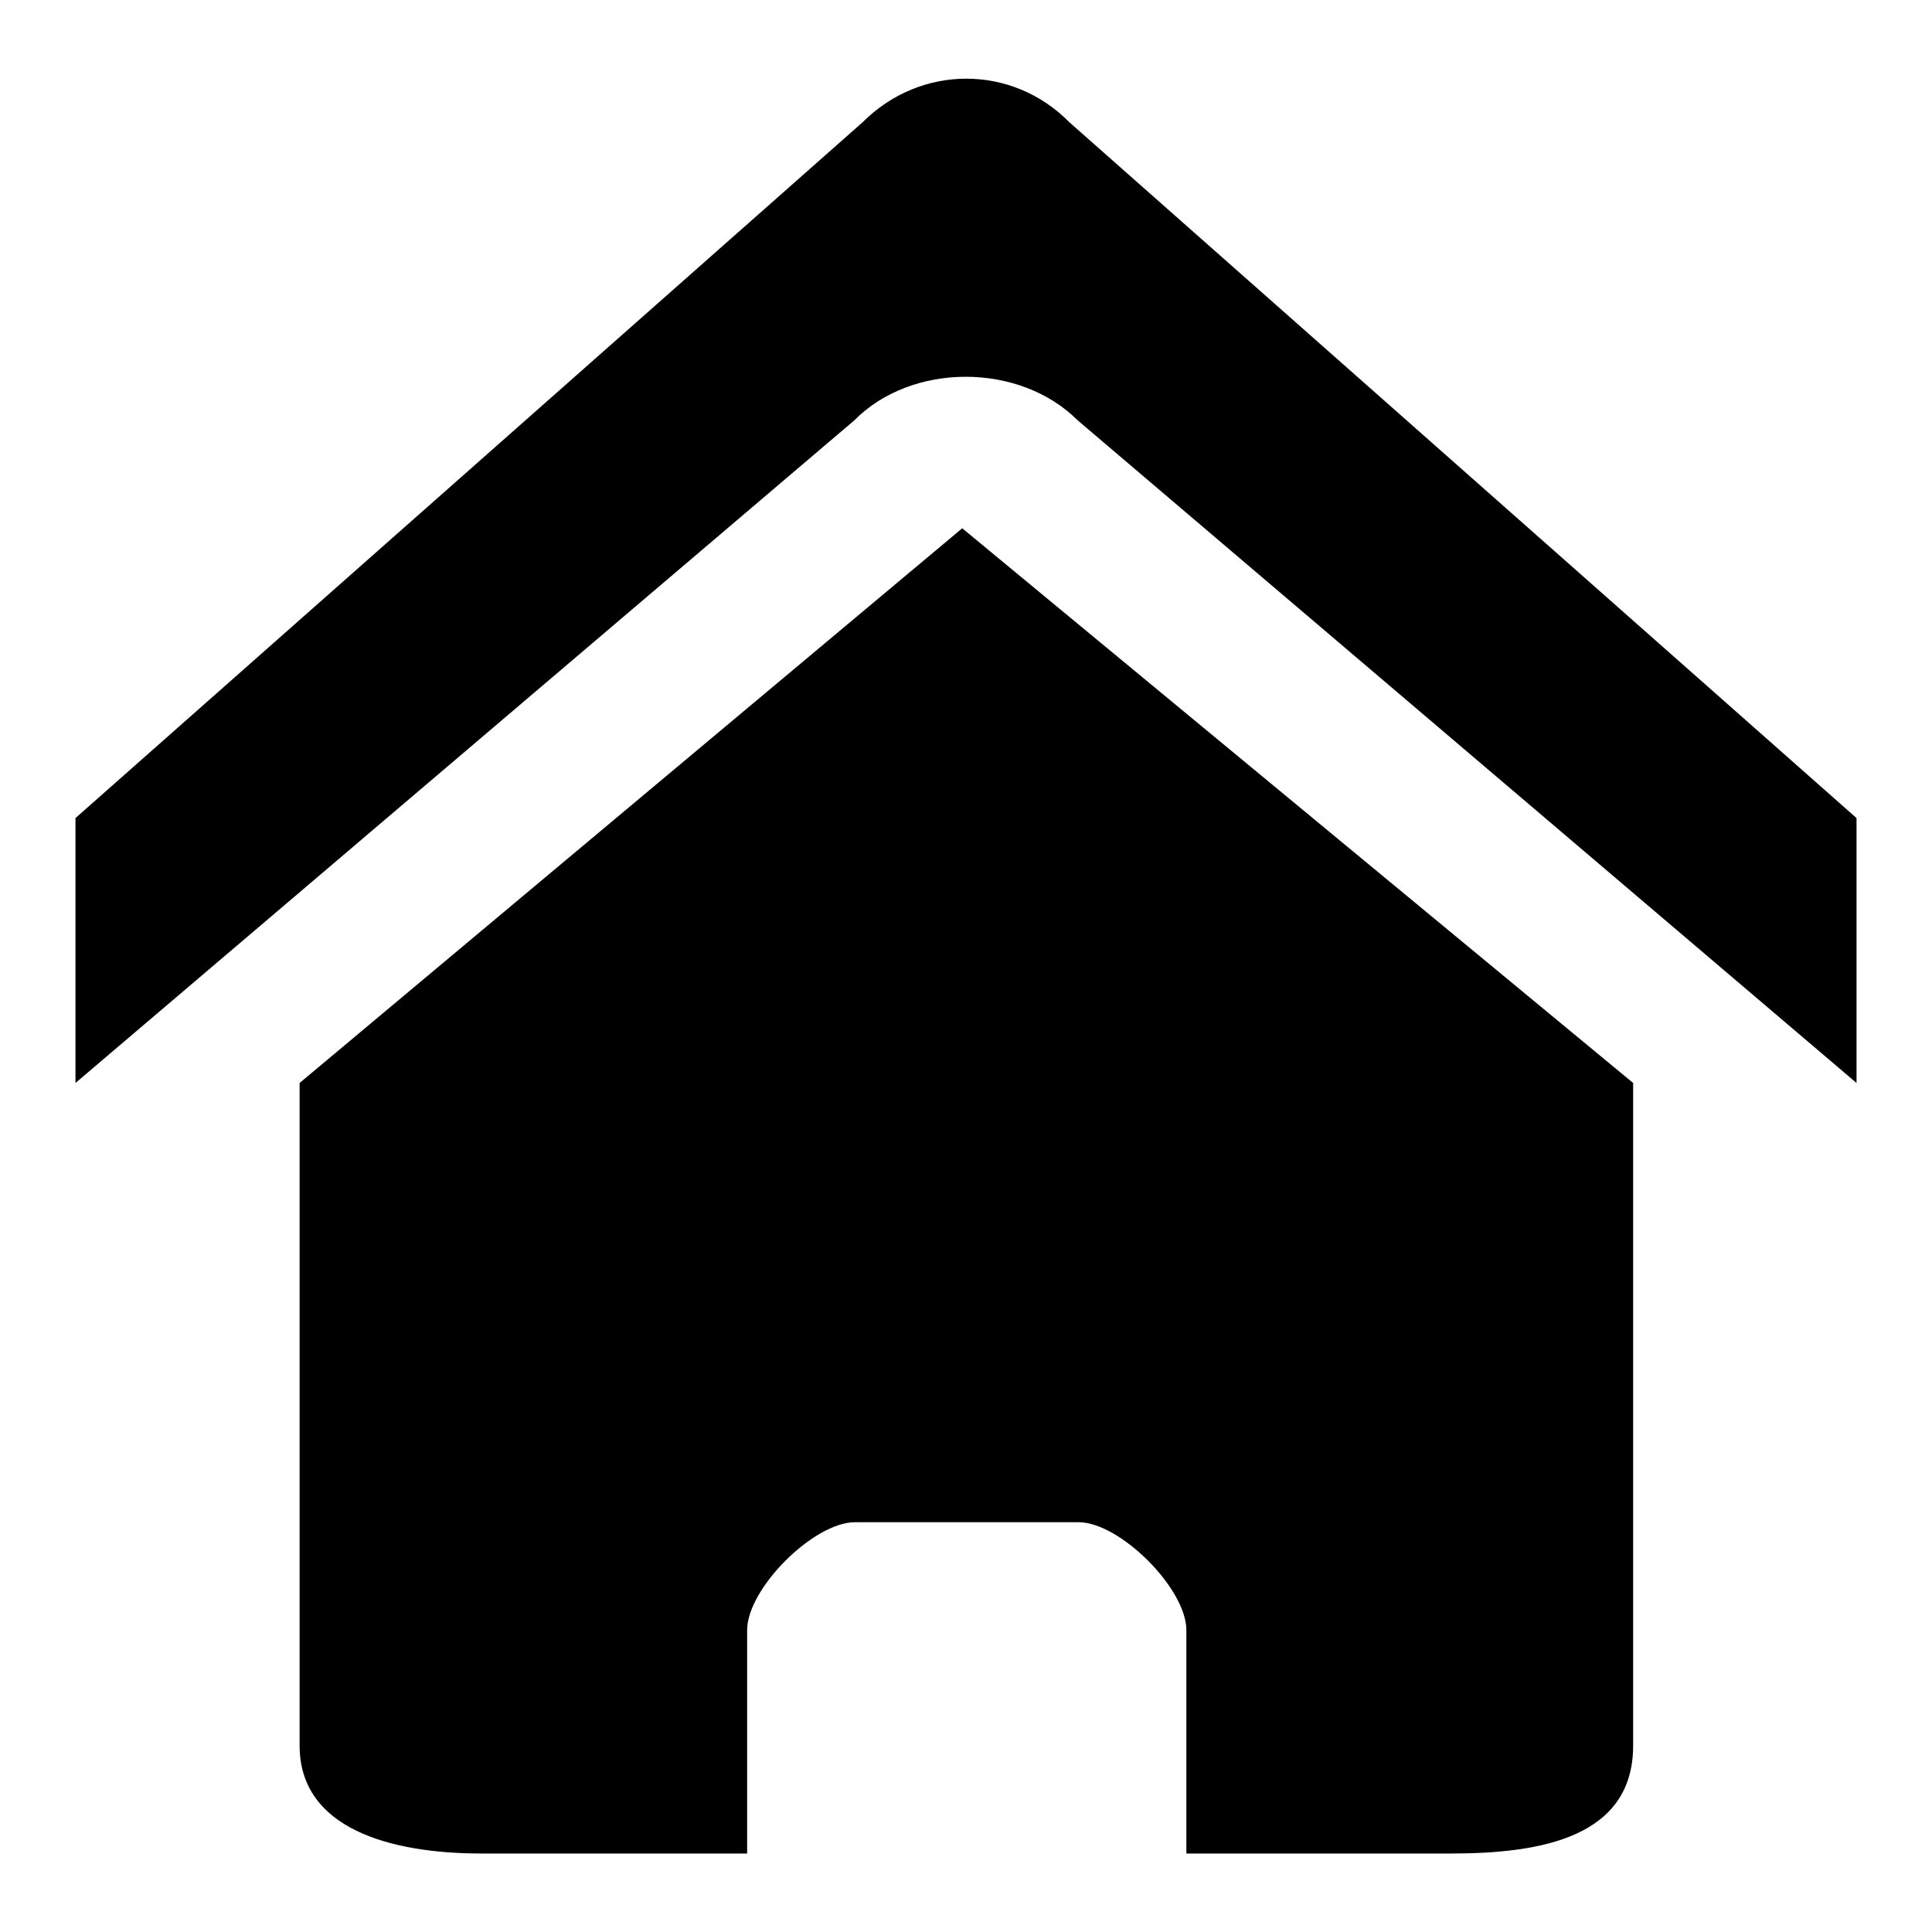 <?xml version="1.0" encoding="utf-8"?>
<!-- Svg Vector Icons : http://www.onlinewebfonts.com/icon -->
<!DOCTYPE svg PUBLIC "-//W3C//DTD SVG 1.1//EN" "http://www.w3.org/Graphics/SVG/1.1/DTD/svg11.dtd">
<svg version="1.1" xmlns="http://www.w3.org/2000/svg" xmlns:xlink="http://www.w3.org/1999/xlink" x="0px" y="0px" viewBox="0 0 256 256" enable-background="new 0 0 256 256" xml:space="preserve">
<g> <path fill="#000000" d="M246,143.5L142.8,55.7c-7.7-7.7-22-7.7-29.6,0L10,143.5v-35.1l104.3-92.2c7.7-7.7,19.8-7.7,27.4,0 L246,108.4V143.5z M216.4,143.5v87.8c0,12.1-12.1,14.3-24.1,14.3h-35.1V216c0-5.5-8.8-14.3-14.3-14.3h-29.6 c-5.5,0-14.3,8.8-14.3,14.3v29.6H63.8c-12.1,0-24.1-3.3-24.1-14.3v-87.8L127.5,70L216.4,143.5z"/></g>
</svg>